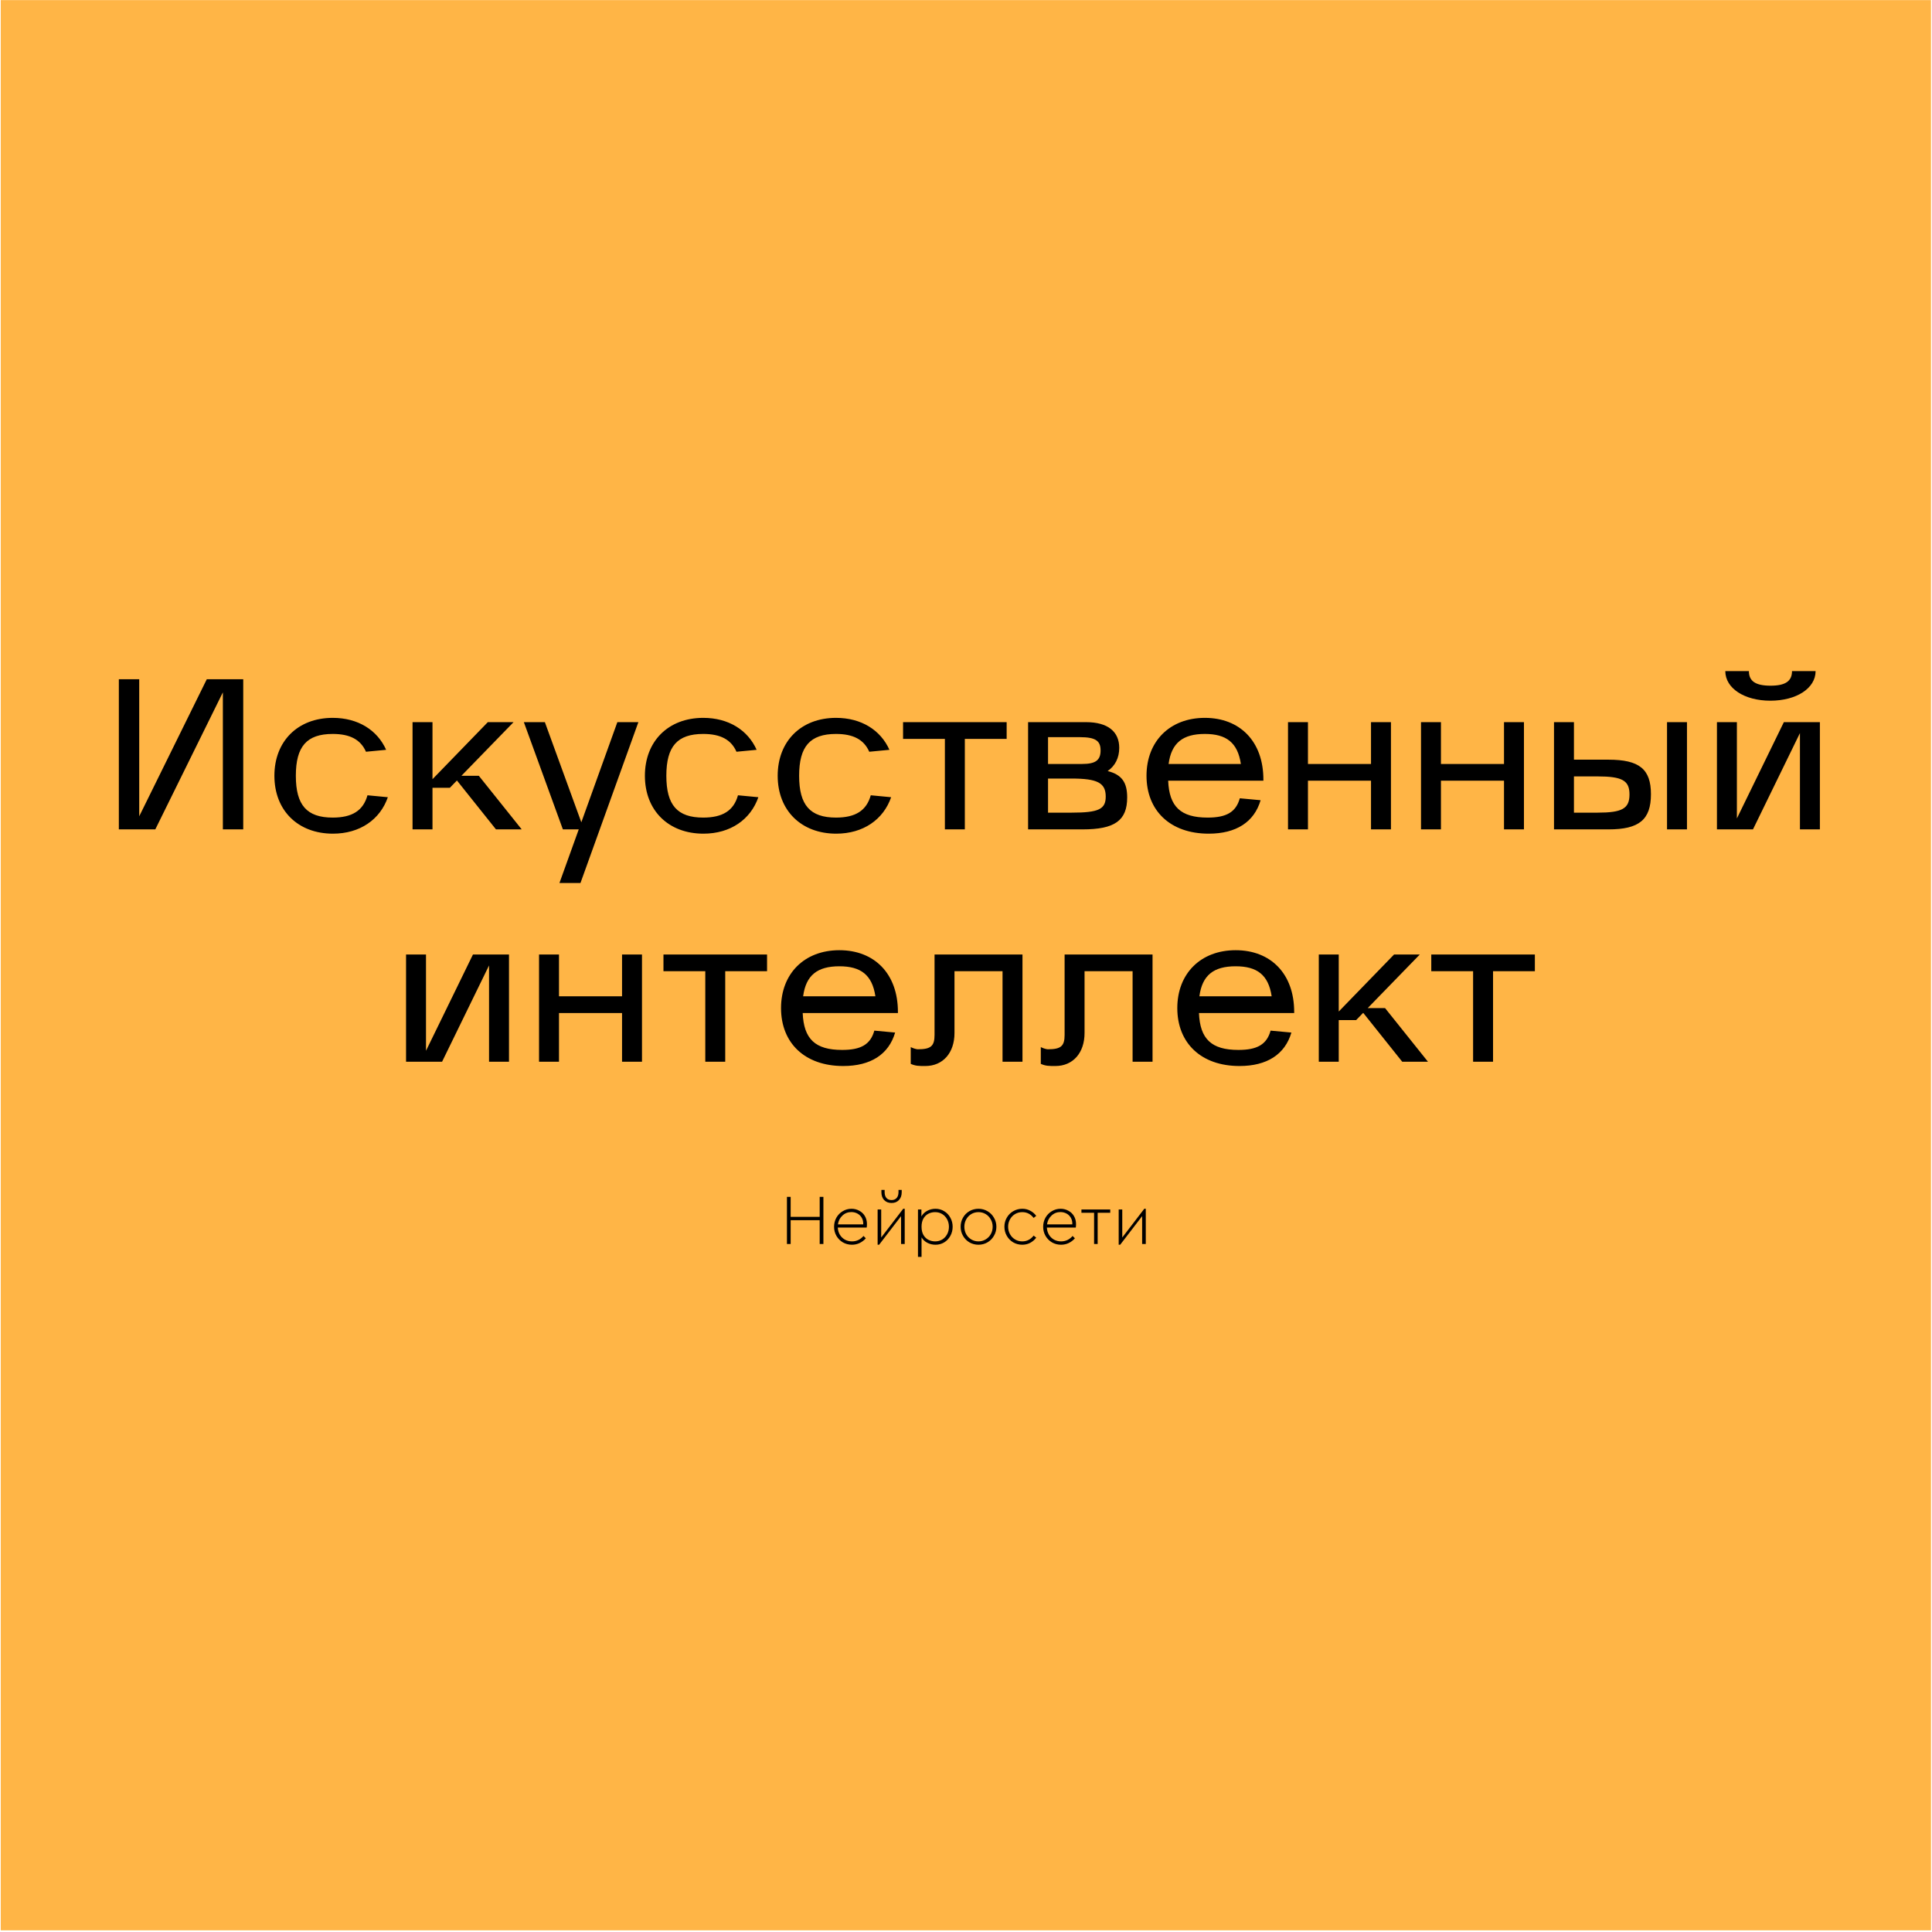 <?xml version="1.0" encoding="UTF-8"?> <svg xmlns="http://www.w3.org/2000/svg" width="1081" height="1081" viewBox="0 0 1081 1081" fill="none"><rect x="0.422" y="0.059" width="1080" height="1080" fill="#FFB546"></rect><path d="M66.499 380.059H77.898V456.739L115.699 380.059H136.099V464.059H124.699V387.379L86.898 464.059H66.499V380.059ZM186.291 466.459C166.731 466.459 153.531 453.499 153.531 434.059C153.531 414.739 166.611 401.659 186.171 401.659C200.331 401.659 211.131 408.499 216.051 419.539L204.771 420.619C201.771 413.779 195.771 410.659 186.171 410.659C171.651 410.659 165.531 417.619 165.531 434.059C165.531 450.499 171.651 457.459 186.171 457.459C196.971 457.459 203.211 453.619 205.611 444.979L217.011 446.059C212.691 458.539 201.411 466.459 186.291 466.459ZM230.828 464.059V404.059H241.988V435.979L272.948 404.059H287.348L258.188 434.059H267.908L291.908 464.059H277.508L255.668 436.699L251.708 440.779H241.988V464.059H230.828ZM314.946 464.059L293.106 404.059H304.866L325.266 460.099L345.426 404.059H357.186L324.786 494.059H313.026L323.826 464.059H314.946ZM393.596 466.459C374.036 466.459 360.836 453.499 360.836 434.059C360.836 414.739 373.916 401.659 393.476 401.659C407.636 401.659 418.436 408.499 423.356 419.539L412.076 420.619C409.076 413.779 403.076 410.659 393.476 410.659C378.956 410.659 372.836 417.619 372.836 434.059C372.836 450.499 378.956 457.459 393.476 457.459C404.276 457.459 410.516 453.619 412.916 444.979L424.316 446.059C419.996 458.539 408.716 466.459 393.596 466.459ZM467.893 466.459C448.333 466.459 435.133 453.499 435.133 434.059C435.133 414.739 448.213 401.659 467.773 401.659C481.933 401.659 492.733 408.499 497.653 419.539L486.373 420.619C483.373 413.779 477.373 410.659 467.773 410.659C453.253 410.659 447.133 417.619 447.133 434.059C447.133 450.499 453.253 457.459 467.773 457.459C478.573 457.459 484.813 453.619 487.213 444.979L498.613 446.059C494.293 458.539 483.013 466.459 467.893 466.459ZM505.286 413.419V404.059H563.246V413.419H539.846V464.059H528.686V413.419H505.286ZM575.242 464.059V404.059H607.642C620.002 404.059 626.242 409.459 626.242 418.459C626.242 423.979 623.962 428.539 619.762 431.419C627.802 433.459 630.682 437.899 630.682 446.179C630.682 459.139 623.722 464.059 605.722 464.059H575.242ZM599.602 435.619H586.402V454.699H599.602C614.722 454.699 618.682 452.779 618.682 445.699C618.682 438.019 614.002 435.619 599.602 435.619ZM586.402 427.459H605.482C612.922 427.459 615.802 425.419 615.802 419.899C615.802 414.619 613.162 412.459 604.282 412.459H586.402V427.459ZM641.5 434.059C641.5 414.739 654.58 401.659 674.14 401.659C693.7 401.659 706.9 414.739 706.9 436.219V436.819H653.62C654.22 451.339 660.58 457.459 675.7 457.459C686.14 457.459 691.54 454.459 693.7 446.659L705.34 447.739C701.74 459.979 691.66 466.459 676.3 466.459C654.7 466.459 641.5 453.499 641.5 434.059ZM653.86 427.459H694.3C692.5 415.459 686.14 410.659 674.14 410.659C661.78 410.659 655.42 415.699 653.86 427.459ZM720.672 404.059H731.832V427.459H767.112V404.059H778.272V464.059H767.112V436.819H731.832V464.059H720.672V404.059ZM795.086 404.059H806.246V427.459H841.526V404.059H852.686V464.059H841.526V436.819H806.246V464.059H795.086V404.059ZM899.98 464.059H869.5V404.059H880.66V425.059H899.98C917.26 425.059 923.74 430.339 923.74 444.379C923.74 458.659 917.14 464.059 899.98 464.059ZM932.74 404.059H943.9V464.059H932.74V404.059ZM880.66 434.419V454.699H893.86C907.66 454.699 911.74 452.419 911.74 444.499C911.74 436.699 907.66 434.419 893.86 434.419H880.66ZM960.672 464.059V404.059H971.832V457.939L998.112 404.059H1018.27V464.059H1007.11V410.179L980.832 464.059H960.672ZM965.352 375.499H978.552C978.552 381.139 982.272 383.659 990.672 383.659C998.952 383.659 1002.67 381.139 1002.67 375.499H1015.87C1015.87 385.099 1005.19 392.059 990.552 392.059C976.032 392.059 965.352 385.099 965.352 375.499ZM227.195 534.059H238.355V587.939L264.635 534.059H284.795V594.059H273.635V540.179L247.355 594.059H227.195V534.059ZM301.609 534.059H312.769V557.459H348.049V534.059H359.209V594.059H348.049V566.819H312.769V594.059H301.609V534.059ZM371.224 543.419V534.059H429.184V543.419H405.784V594.059H394.624V543.419H371.224ZM437.008 564.059C437.008 544.739 450.088 531.659 469.648 531.659C489.208 531.659 502.408 544.739 502.408 566.219V566.819H449.128C449.728 581.339 456.088 587.459 471.208 587.459C481.648 587.459 487.048 584.459 489.208 576.659L500.848 577.739C497.248 589.979 487.168 596.459 471.808 596.459C450.208 596.459 437.008 583.499 437.008 564.059ZM449.368 557.459H489.808C488.008 545.459 481.648 540.659 469.648 540.659C457.288 540.659 450.928 545.699 449.368 557.459ZM509.58 595.259V585.899C512.1 587.099 513.54 587.099 513.54 587.099C520.86 587.099 522.9 585.299 522.9 579.059V534.059H572.1V594.059H560.94V543.419H534.06V577.979C534.06 589.139 527.58 596.459 517.74 596.459C514.02 596.459 512.34 596.459 509.58 595.259ZM582.353 595.259V585.899C584.873 587.099 586.313 587.099 586.313 587.099C593.633 587.099 595.673 585.299 595.673 579.059V534.059H644.873V594.059H633.713V543.419H606.833V577.979C606.833 589.139 600.353 596.459 590.513 596.459C586.793 596.459 585.113 596.459 582.353 595.259ZM658.727 564.059C658.727 544.739 671.807 531.659 691.367 531.659C710.927 531.659 724.127 544.739 724.127 566.219V566.819H670.847C671.447 581.339 677.807 587.459 692.927 587.459C703.367 587.459 708.767 584.459 710.927 576.659L722.567 577.739C718.967 589.979 708.887 596.459 693.527 596.459C671.927 596.459 658.727 583.499 658.727 564.059ZM671.087 557.459H711.527C709.727 545.459 703.367 540.659 691.367 540.659C679.007 540.659 672.647 545.699 671.087 557.459ZM737.899 594.059V534.059H749.059V565.979L780.019 534.059H794.419L765.259 564.059H774.979L798.979 594.059H784.579L762.739 566.699L758.779 570.779H749.059V594.059H737.899ZM800.833 543.419V534.059H858.793V543.419H835.393V594.059H824.233V543.419H800.833Z" fill="black"></path><path d="M440.313 669.659H442.393V680.859H458.633V669.659H460.713V696.059H458.633V682.739H442.393V696.059H440.313V669.659ZM484.92 686.859H468.76C468.84 688.352 469.227 689.685 469.92 690.859C470.64 692.032 471.587 692.952 472.76 693.619C473.96 694.259 475.28 694.579 476.72 694.579C479.28 694.579 481.427 693.565 483.16 691.539L484.44 692.859C483.48 693.979 482.333 694.859 481 695.499C479.667 696.139 478.227 696.459 476.68 696.459C474.84 696.459 473.147 696.019 471.6 695.139C470.08 694.232 468.88 693.019 468 691.499C467.12 689.952 466.68 688.259 466.68 686.419C466.68 684.579 467.107 682.885 467.96 681.339C468.84 679.792 470.027 678.579 471.52 677.699C473.013 676.792 474.653 676.339 476.44 676.339C478.013 676.339 479.453 676.699 480.76 677.419C482.093 678.112 483.147 679.112 483.92 680.419C484.693 681.725 485.08 683.232 485.08 684.939C485.08 685.792 485.027 686.432 484.92 686.859ZM476.36 678.179C474.413 678.179 472.747 678.832 471.36 680.139C469.973 681.419 469.133 683.059 468.84 685.059H483C483.053 683.672 482.787 682.459 482.2 681.419C481.613 680.379 480.8 679.579 479.76 679.019C478.72 678.459 477.587 678.179 476.36 678.179ZM506.211 676.339V696.059H504.171V680.459L491.891 696.459H491.051V676.739H493.051V692.419L505.371 676.339H506.211ZM498.851 673.099C497.117 673.099 495.731 672.552 494.691 671.459C493.677 670.365 493.171 668.912 493.171 667.099V665.779H494.971V667.019C494.971 668.405 495.304 669.499 495.971 670.299C496.664 671.072 497.624 671.459 498.851 671.459C500.077 671.459 501.024 671.072 501.691 670.299C502.384 669.499 502.731 668.405 502.731 667.019V665.779H504.531V667.099C504.531 668.912 504.011 670.365 502.971 671.459C501.957 672.552 500.584 673.099 498.851 673.099ZM523.429 676.339C525.215 676.339 526.842 676.792 528.309 677.699C529.775 678.579 530.922 679.792 531.749 681.339C532.602 682.859 533.029 684.539 533.029 686.379C533.029 688.245 532.602 689.952 531.749 691.499C530.922 693.019 529.775 694.232 528.309 695.139C526.842 696.019 525.215 696.459 523.429 696.459C521.802 696.459 520.282 696.099 518.869 695.379C517.455 694.632 516.375 693.619 515.629 692.339V703.259H513.629V676.739H515.549V680.619C516.269 679.312 517.335 678.272 518.749 677.499C520.189 676.725 521.749 676.339 523.429 676.339ZM523.229 694.579C524.695 694.579 526.015 694.232 527.189 693.539C528.362 692.819 529.282 691.832 529.949 690.579C530.615 689.325 530.949 687.939 530.949 686.419C530.949 684.899 530.615 683.512 529.949 682.259C529.282 681.005 528.362 680.019 527.189 679.299C526.015 678.579 524.695 678.219 523.229 678.219C521.895 678.219 520.642 678.512 519.469 679.099C518.322 679.685 517.389 680.592 516.669 681.819C515.975 683.045 515.629 684.565 515.629 686.379C515.629 688.219 515.975 689.752 516.669 690.979C517.389 692.205 518.322 693.112 519.469 693.699C520.642 694.285 521.895 694.579 523.229 694.579ZM547.46 696.459C545.647 696.459 543.967 696.019 542.42 695.139C540.9 694.232 539.7 693.005 538.82 691.459C537.94 689.912 537.5 688.219 537.5 686.379C537.5 684.512 537.94 682.819 538.82 681.299C539.7 679.752 540.9 678.539 542.42 677.659C543.967 676.779 545.66 676.339 547.5 676.339C549.34 676.339 551.02 676.792 552.54 677.699C554.06 678.579 555.26 679.792 556.14 681.339C557.047 682.859 557.5 684.539 557.5 686.379C557.5 688.219 557.047 689.912 556.14 691.459C555.26 693.005 554.047 694.232 552.5 695.139C550.98 696.019 549.3 696.459 547.46 696.459ZM547.46 694.579C548.927 694.579 550.26 694.219 551.46 693.499C552.687 692.779 553.647 691.805 554.34 690.579C555.06 689.325 555.42 687.939 555.42 686.419C555.42 684.872 555.06 683.485 554.34 682.259C553.647 681.005 552.7 680.019 551.5 679.299C550.3 678.579 548.967 678.219 547.5 678.219C546.007 678.219 544.66 678.579 543.46 679.299C542.26 680.019 541.314 681.005 540.62 682.259C539.927 683.485 539.58 684.872 539.58 686.419C539.58 687.939 539.927 689.325 540.62 690.579C541.314 691.805 542.26 692.779 543.46 693.499C544.66 694.219 545.994 694.579 547.46 694.579ZM571.952 696.459C570.139 696.459 568.459 696.019 566.912 695.139C565.392 694.232 564.192 693.005 563.312 691.459C562.432 689.912 561.992 688.219 561.992 686.379C561.992 684.539 562.432 682.859 563.312 681.339C564.192 679.792 565.392 678.579 566.912 677.699C568.459 676.792 570.152 676.339 571.992 676.339C573.619 676.339 575.099 676.699 576.432 677.419C577.766 678.112 578.886 679.072 579.792 680.299L578.352 681.459C576.699 679.299 574.579 678.219 571.992 678.219C570.499 678.219 569.152 678.579 567.952 679.299C566.752 680.019 565.806 681.005 565.112 682.259C564.419 683.512 564.072 684.885 564.072 686.379C564.072 687.899 564.419 689.285 565.112 690.539C565.806 691.792 566.752 692.779 567.952 693.499C569.152 694.219 570.486 694.579 571.952 694.579C574.539 694.579 576.672 693.499 578.352 691.339L579.792 692.499C578.886 693.725 577.752 694.699 576.392 695.419C575.059 696.112 573.579 696.459 571.952 696.459ZM601.912 686.859H585.752C585.832 688.352 586.219 689.685 586.912 690.859C587.632 692.032 588.579 692.952 589.752 693.619C590.952 694.259 592.272 694.579 593.712 694.579C596.272 694.579 598.419 693.565 600.152 691.539L601.432 692.859C600.472 693.979 599.325 694.859 597.992 695.499C596.659 696.139 595.219 696.459 593.672 696.459C591.832 696.459 590.139 696.019 588.592 695.139C587.072 694.232 585.872 693.019 584.992 691.499C584.112 689.952 583.672 688.259 583.672 686.419C583.672 684.579 584.099 682.885 584.952 681.339C585.832 679.792 587.019 678.579 588.512 677.699C590.005 676.792 591.645 676.339 593.432 676.339C595.005 676.339 596.445 676.699 597.752 677.419C599.085 678.112 600.139 679.112 600.912 680.419C601.685 681.725 602.072 683.232 602.072 684.939C602.072 685.792 602.019 686.432 601.912 686.859ZM593.352 678.179C591.405 678.179 589.739 678.832 588.352 680.139C586.965 681.419 586.125 683.059 585.832 685.059H599.992C600.045 683.672 599.779 682.459 599.192 681.419C598.605 680.379 597.792 679.579 596.752 679.019C595.712 678.459 594.579 678.179 593.352 678.179ZM612.168 678.579H605.088V676.739H621.208V678.579H614.168V696.059H612.168V678.579ZM641.093 676.339V696.059H639.053V680.459L626.773 696.459H625.933V676.739H627.933V692.419L640.253 676.339H641.093Z" fill="black"></path></svg> 